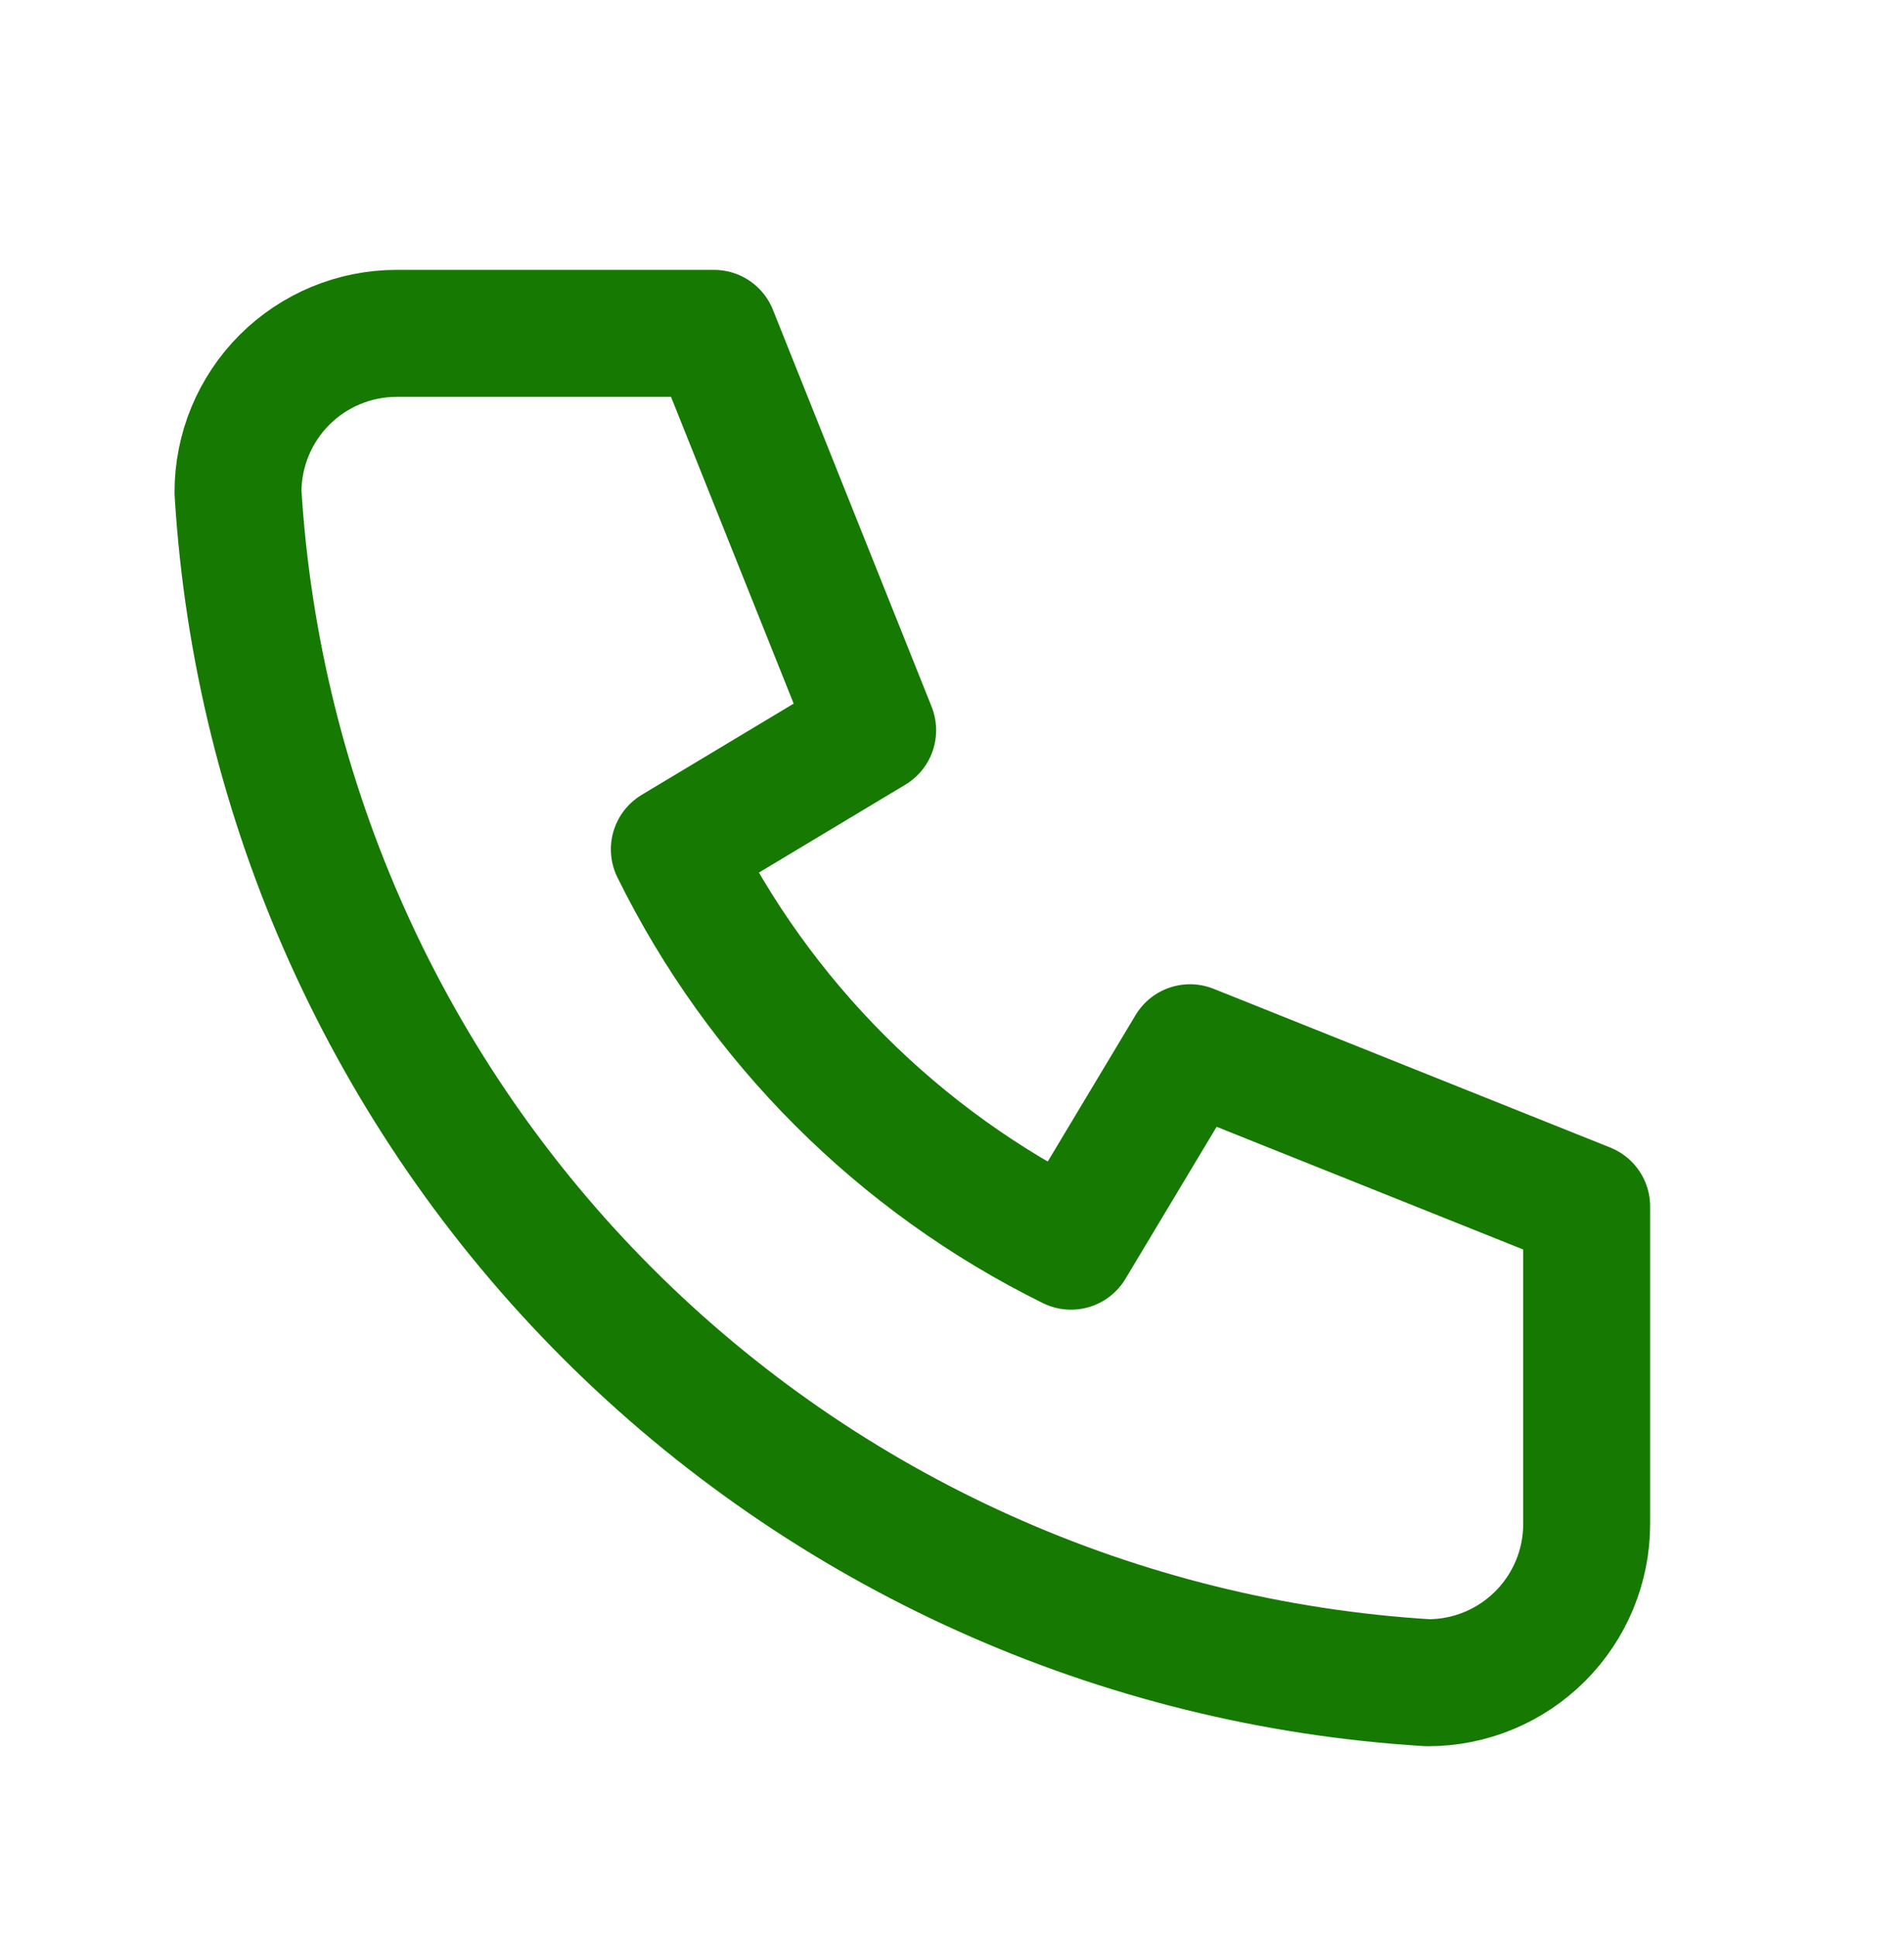 <svg width="60" height="61" viewBox="0 0 60 61" fill="none" xmlns="http://www.w3.org/2000/svg">
<path d="M12.5 10.5H22.5L27.5 23L21.25 26.75C23.927 32.179 28.321 36.573 33.75 39.25L37.5 33L50 38V48C50 49.326 49.473 50.598 48.535 51.535C47.598 52.473 46.326 53 45 53C35.248 52.407 26.05 48.266 19.142 41.358C12.234 34.45 8.093 25.252 7.5 15.5C7.5 14.174 8.027 12.902 8.964 11.964C9.902 11.027 11.174 10.5 12.5 10.5Z" stroke="#167902" stroke-width="4" stroke-linecap="round" stroke-linejoin="round"/>
</svg>

